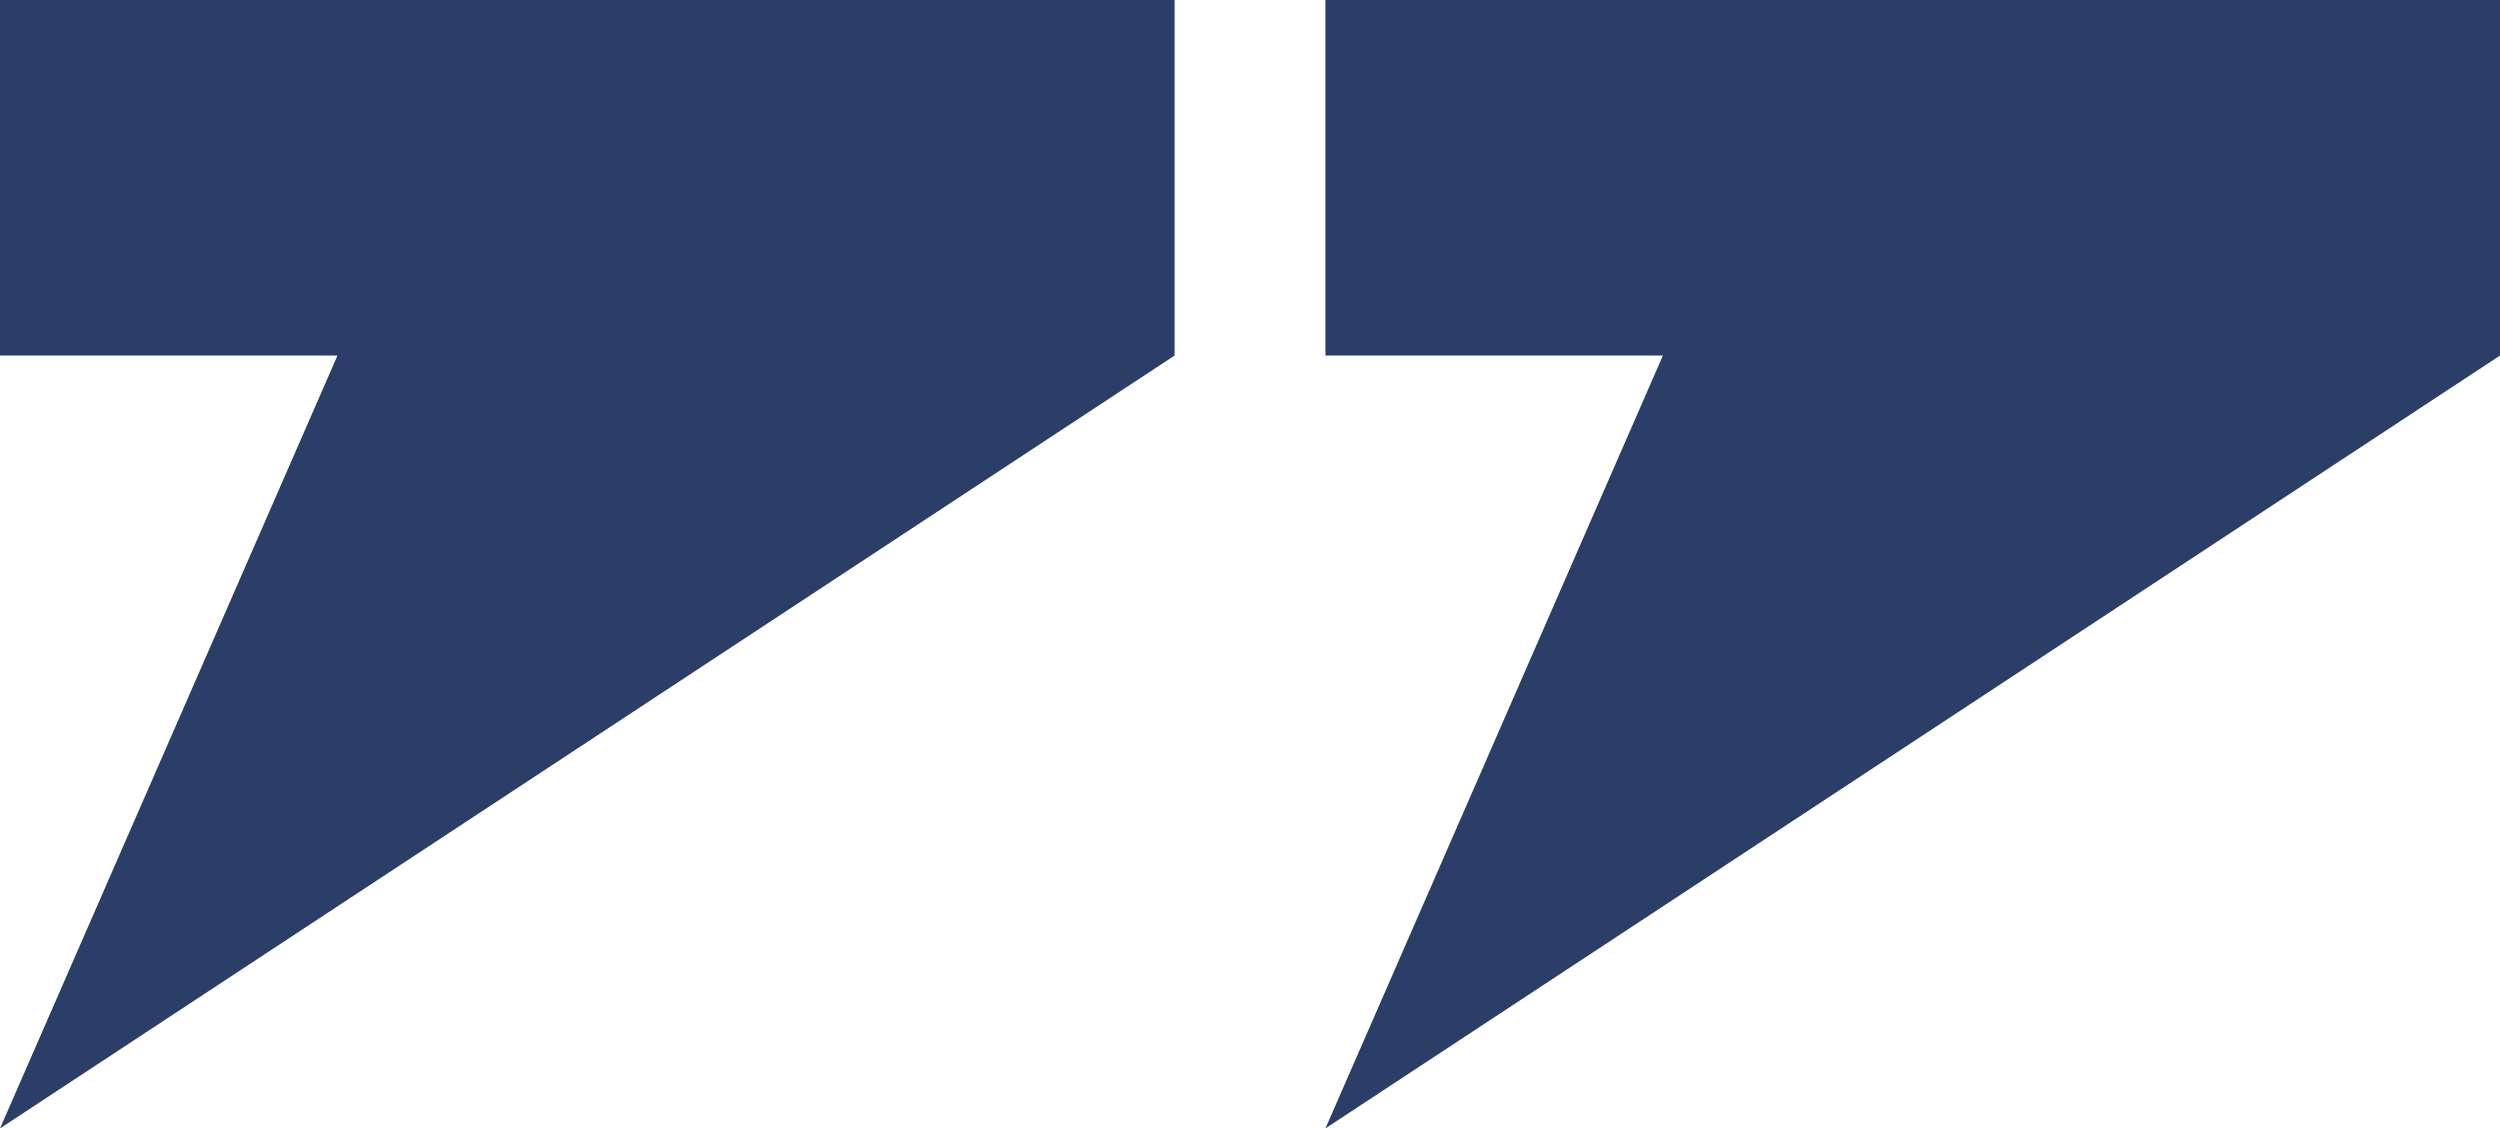 <svg xmlns="http://www.w3.org/2000/svg" width="64.615" height="29.165" viewBox="0 0 64.615 29.165">
  <g id="Raggruppa_17" data-name="Raggruppa 17" transform="translate(-379.385 -1488)">
    <path id="Tracciato_653" data-name="Tracciato 653" d="M0,0V9.19H8.722L0,29.165,30.358,9.19h0V0Z" transform="translate(413.642 1488)" fill="#2a3e68"/>
    <path id="Tracciato_654" data-name="Tracciato 654" d="M0,0V9.19H8.722L0,29.165,30.358,9.19h0V0Z" transform="translate(379.385 1488)" fill="#2a3e68"/>
  </g>
</svg>
